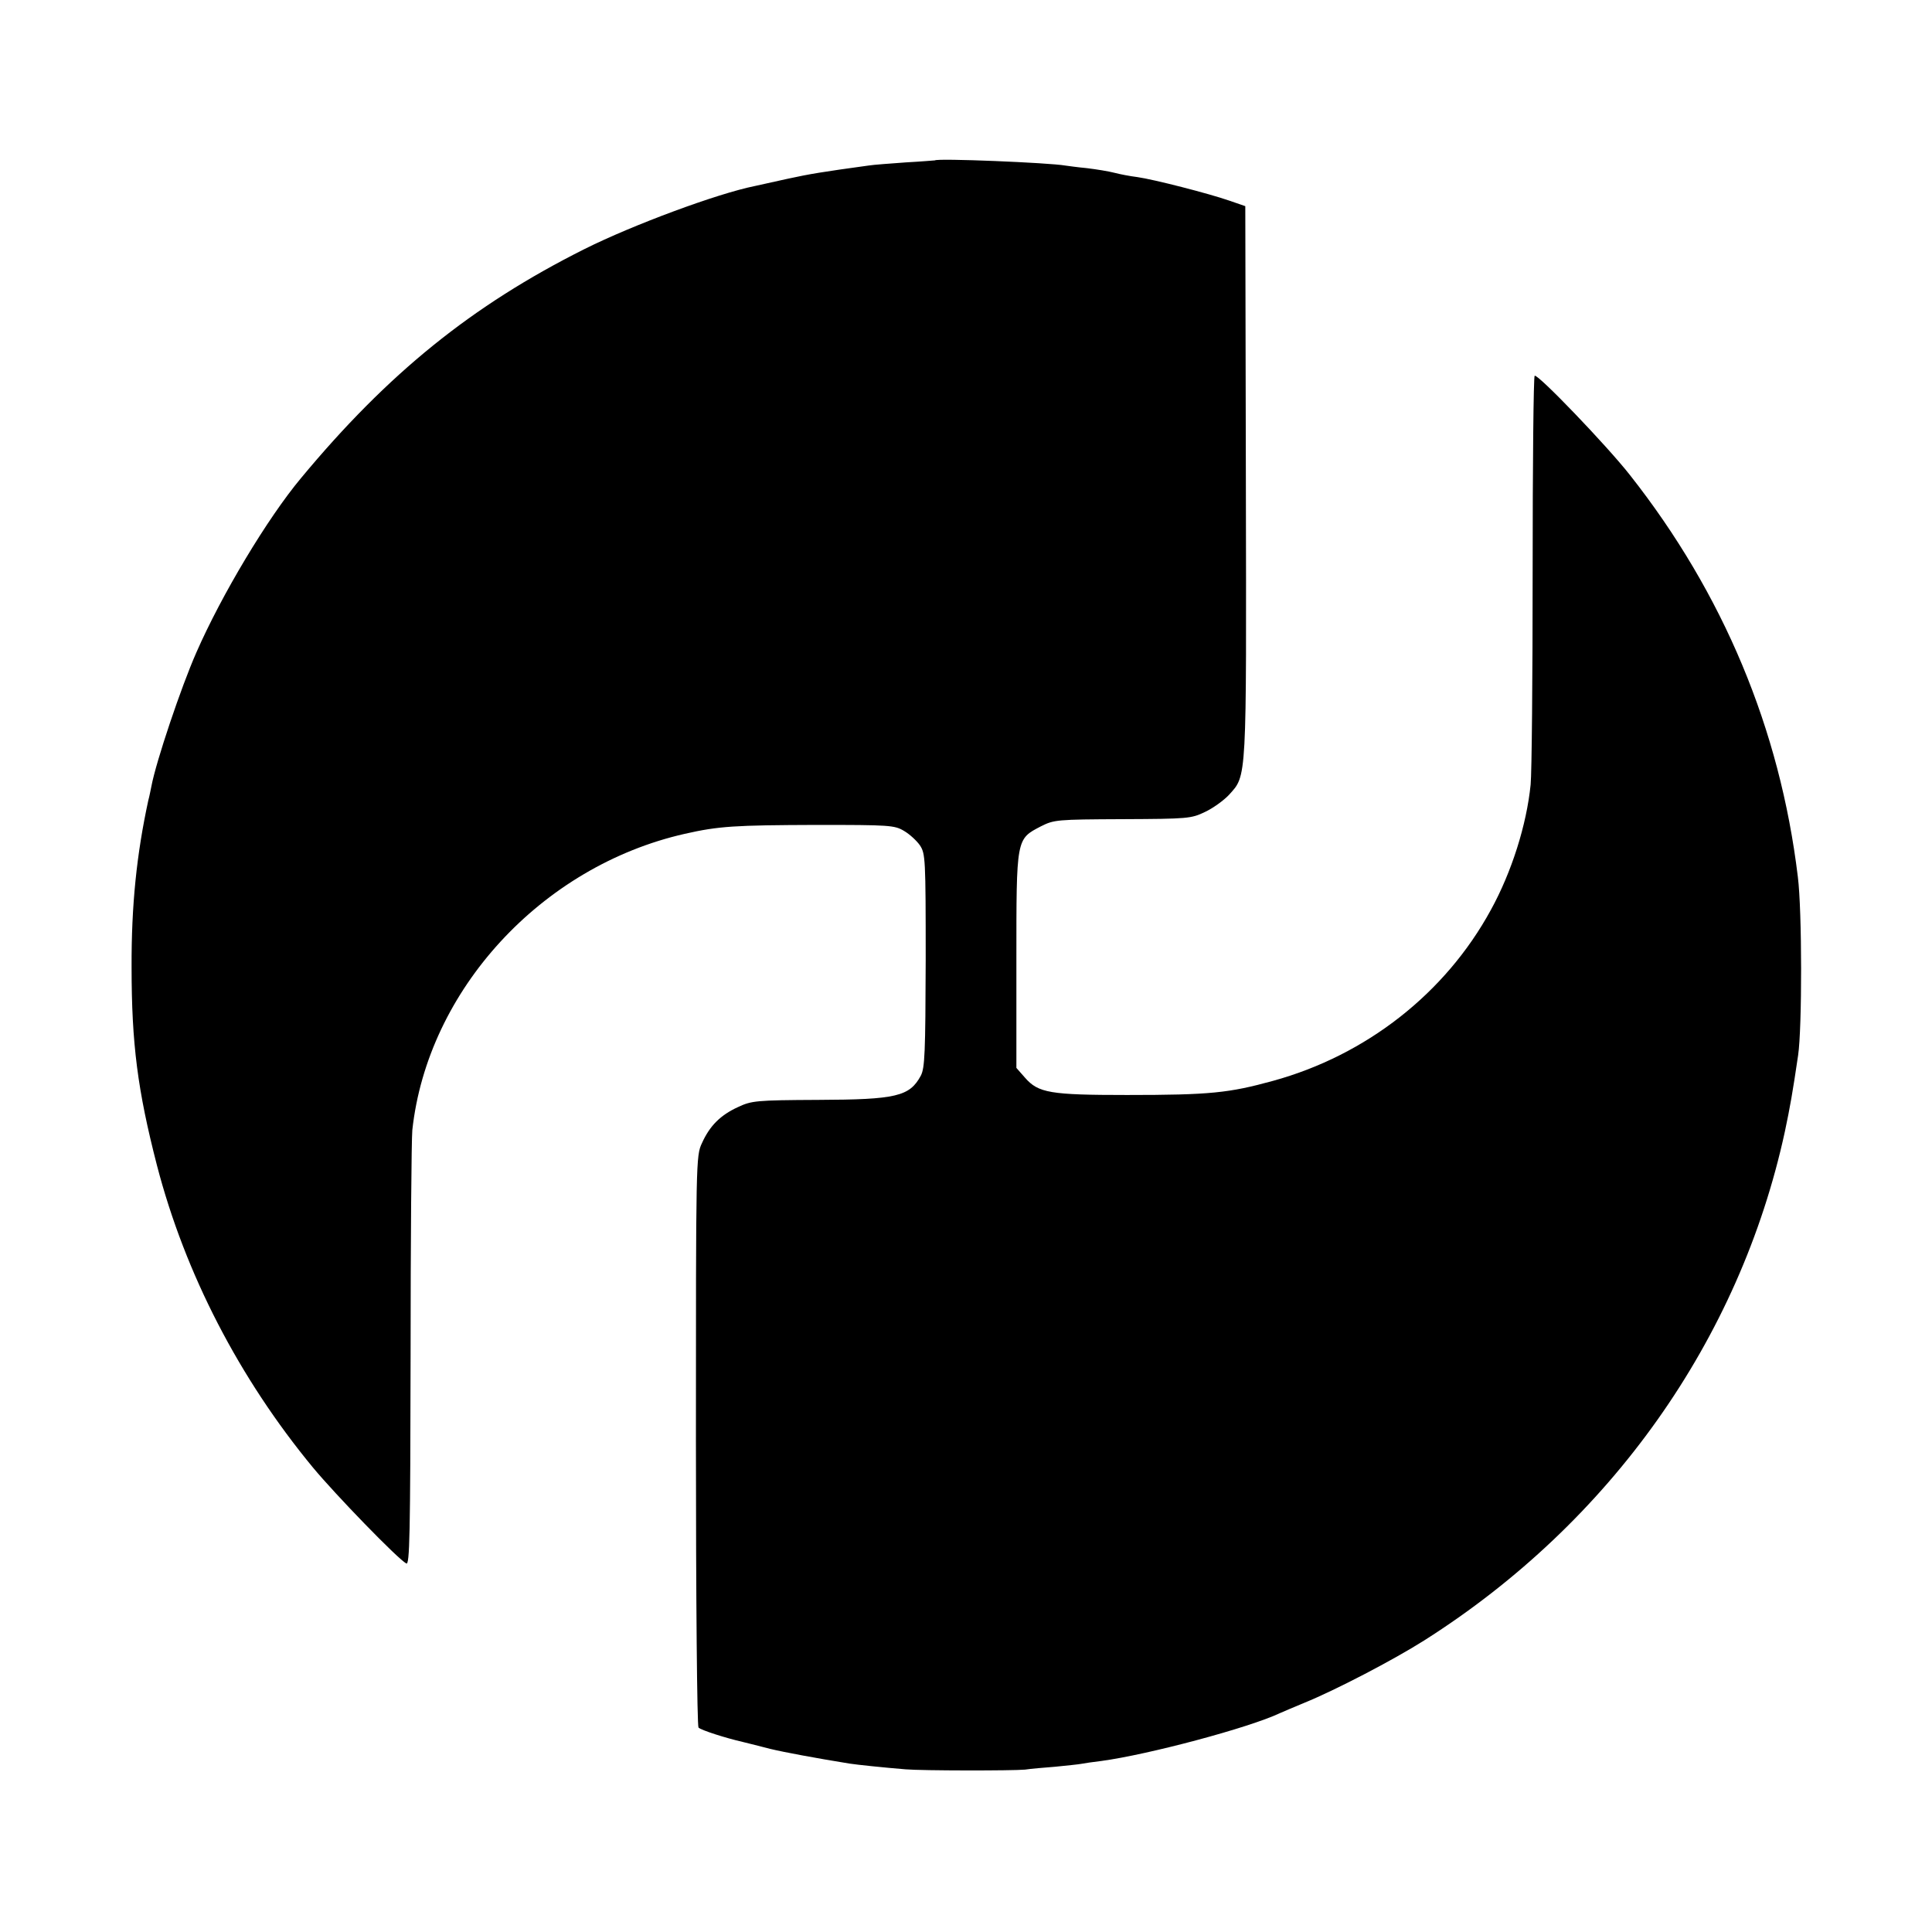 <?xml version="1.0" standalone="no"?>
<!DOCTYPE svg PUBLIC "-//W3C//DTD SVG 20010904//EN"
 "http://www.w3.org/TR/2001/REC-SVG-20010904/DTD/svg10.dtd">
<svg version="1.0" xmlns="http://www.w3.org/2000/svg"
 width="671pt" height="671pt" viewBox="0 0 671 671"
 preserveAspectRatio="xMidYMid meet">
<g transform="translate(0,671) scale(0.1,-0.1)"
fill="#000000" stroke="none">
<path d="M3247 6153 c-1 0 -46 -4 -101 -7 -54 -4 -112 -8 -130 -11 -160 -22
-203 -29 -281 -46 -49 -11 -100 -22 -113 -25 -130 -26 -424 -135 -592 -219
-391 -196 -682 -431 -985 -796 -116 -139 -275 -404 -363 -605 -53 -120 -140
-379 -156 -464 -3 -14 -7 -36 -11 -50 -40 -185 -59 -363 -58 -580 0 -265 21
-427 88 -687 98 -377 286 -740 542 -1050 78 -94 294 -317 324 -333 12 -7 14
99 15 718 0 400 3 754 6 787 53 486 448 916 946 1029 119 27 174 30 457 31
255 0 272 -1 305 -21 19 -11 44 -34 55 -50 19 -29 20 -45 20 -399 -1 -324 -3
-374 -17 -401 -39 -72 -85 -83 -357 -84 -216 -1 -231 -3 -278 -25 -61 -28 -98
-65 -125 -125 -21 -44 -21 -59 -21 -1033 0 -548 4 -992 9 -997 9 -9 93 -36
154 -50 19 -5 62 -15 95 -24 50 -12 158 -32 275 -51 25 -4 121 -14 195 -20 58
-5 374 -5 415 -1 19 3 67 7 105 10 39 4 80 8 90 10 11 2 43 7 70 10 163 22
512 115 620 166 11 5 49 21 85 36 106 43 308 148 417 217 646 410 1095 1043
1252 1767 18 85 27 136 46 265 14 94 14 502 -1 620 -62 513 -259 984 -583
1395 -80 102 -320 352 -331 345 -4 -3 -7 -307 -7 -677 0 -370 -3 -704 -7 -743
-14 -140 -66 -304 -138 -435 -158 -290 -433 -505 -757 -594 -153 -42 -218 -49
-507 -49 -266 0 -308 7 -354 60 l-30 34 0 372 c0 428 -1 422 85 467 46 23 54
24 284 25 228 1 238 2 286 25 28 13 65 40 83 59 63 70 61 39 59 1090 l-2 955
-55 19 c-72 25 -263 74 -320 82 -25 3 -61 10 -80 15 -19 5 -62 12 -95 16 -33
3 -67 8 -75 9 -56 10 -445 26 -453 18z"/>
</g>
</svg>
